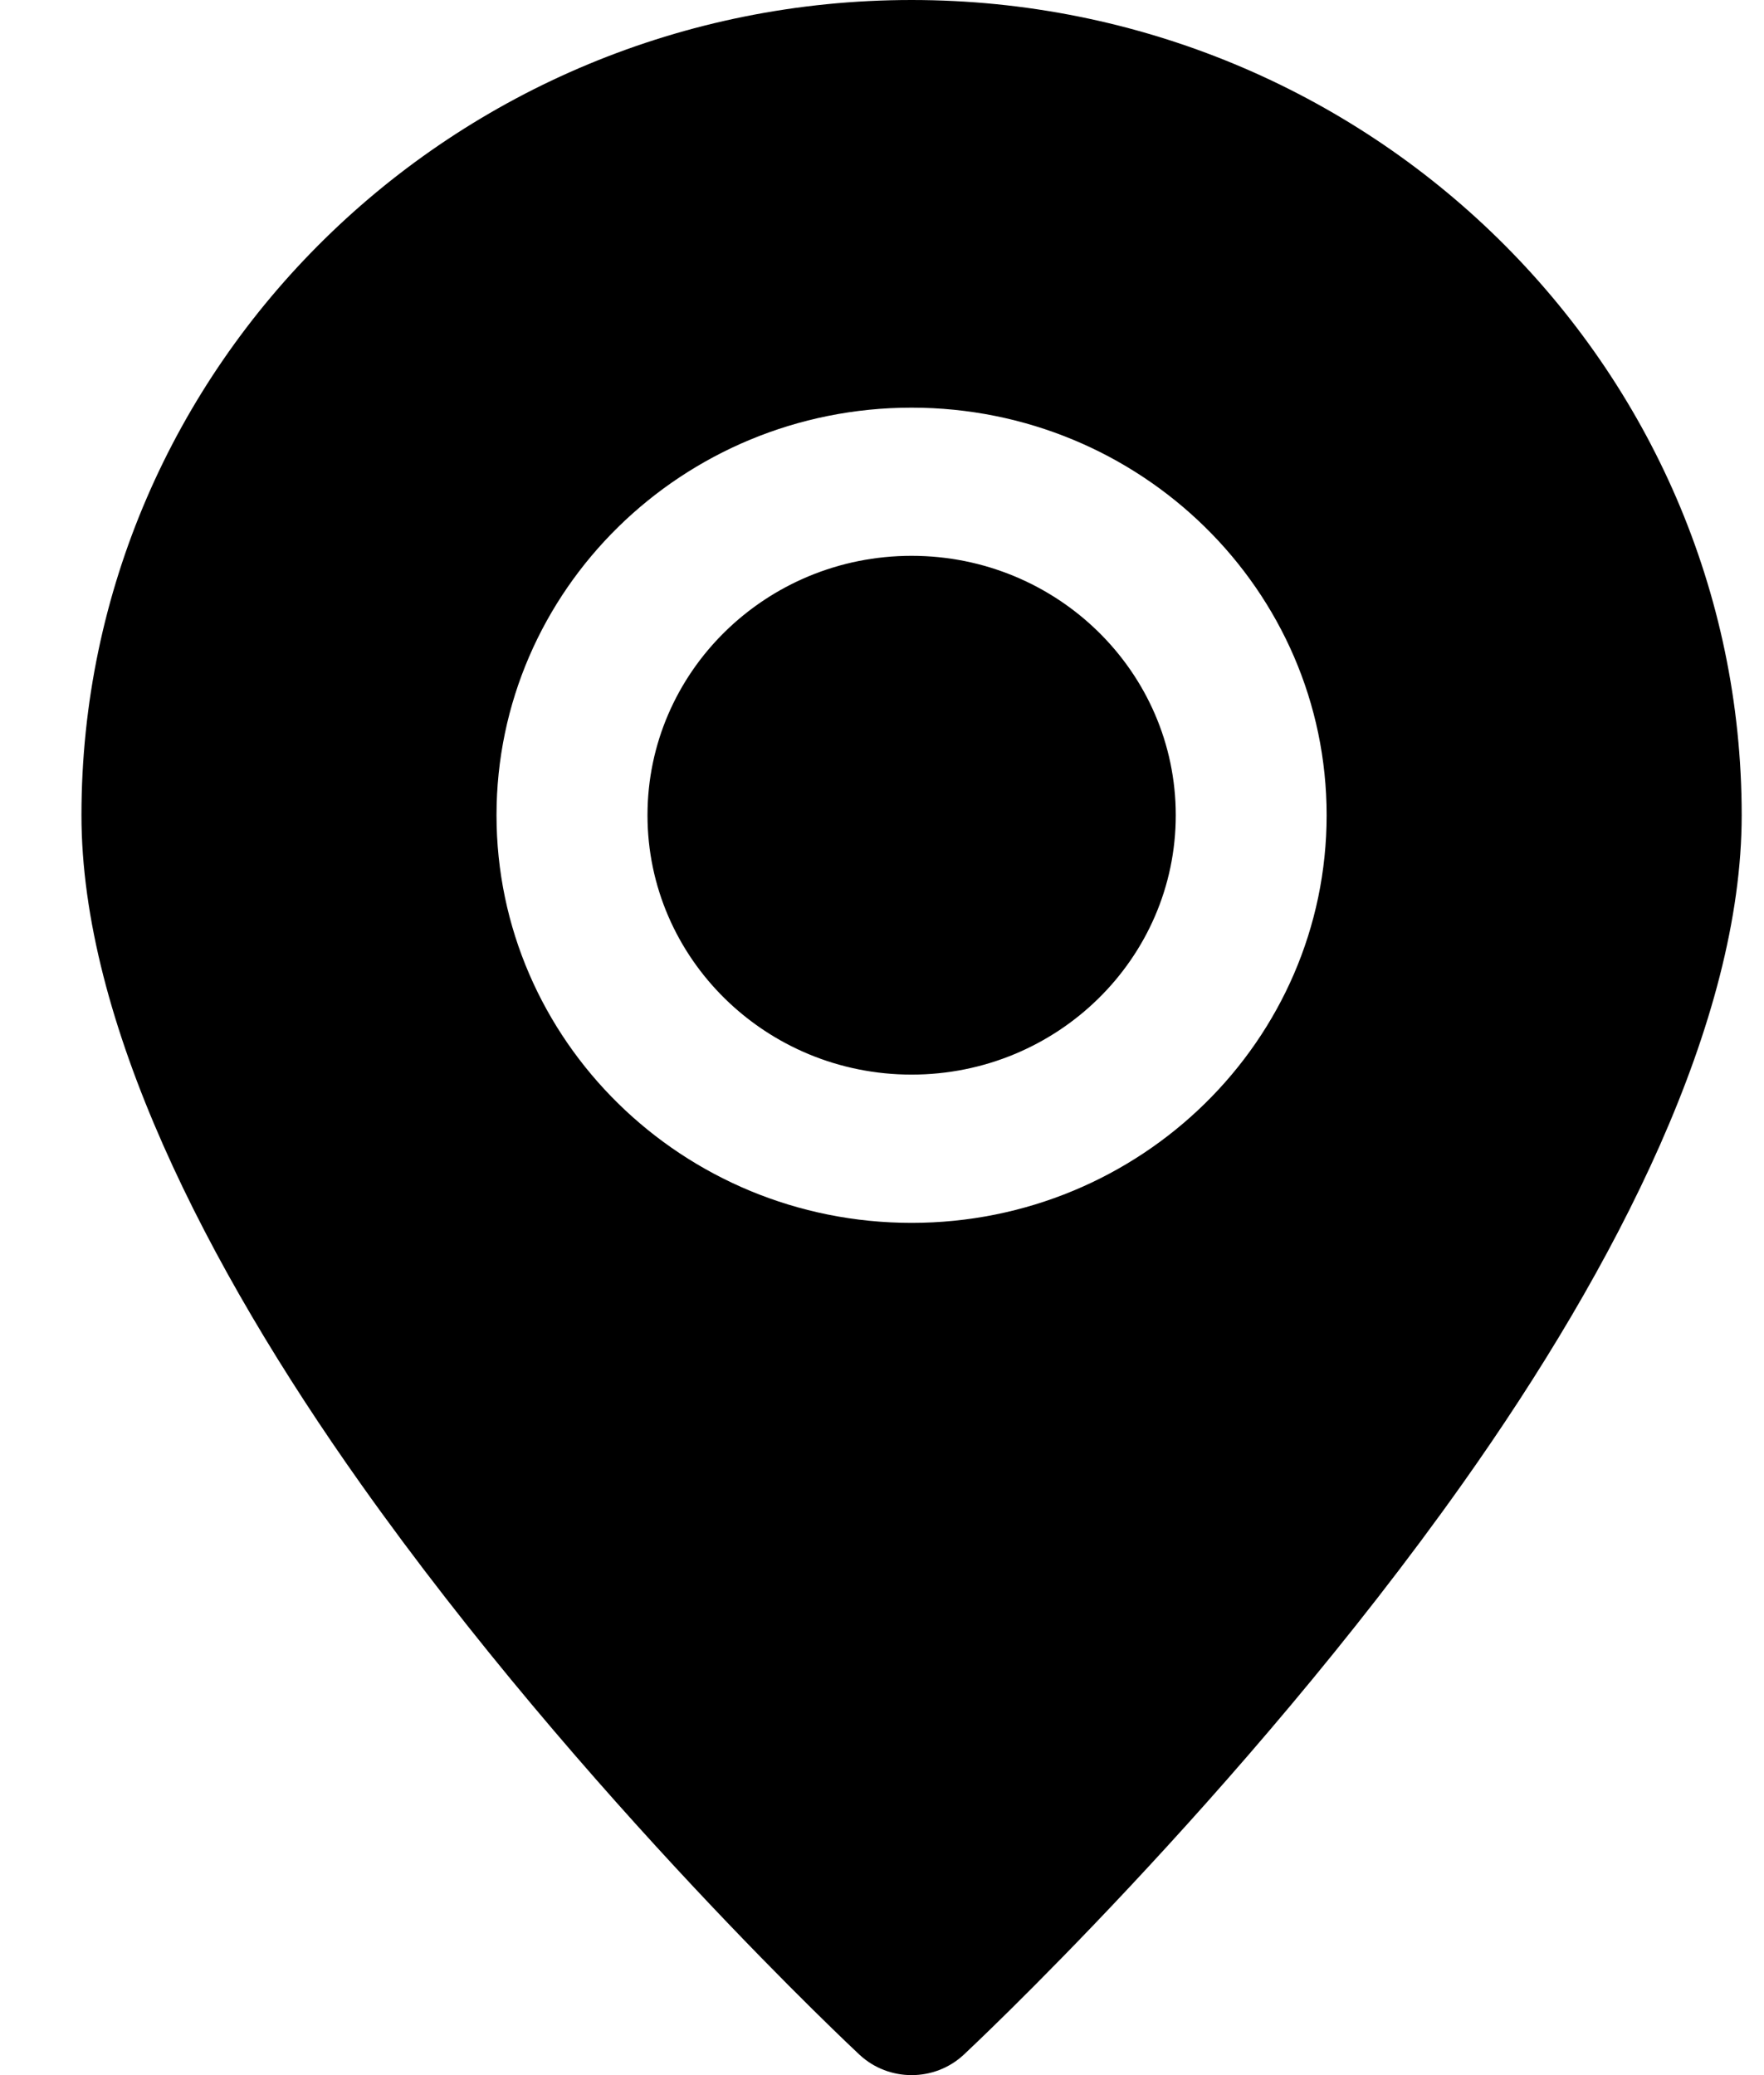 <svg width="17" height="20" viewBox="0 0 17 20" fill="none" xmlns="http://www.w3.org/2000/svg">
<path fill-rule="evenodd" clip-rule="evenodd" d="M8.785 0C4.37 0 0.785 3.521 0.785 7.857C0.785 9.842 1.988 12.201 3.475 14.299C5.613 17.317 8.285 19.805 8.285 19.805C8.566 20.065 9.005 20.065 9.286 19.805C9.286 19.805 11.957 17.317 14.095 14.299C15.582 12.201 16.785 9.842 16.785 7.857C16.785 3.521 13.2 0 8.785 0ZM8.785 3.929C6.577 3.929 4.785 5.689 4.785 7.857C4.785 10.026 6.577 11.786 8.785 11.786C10.993 11.786 12.785 10.026 12.785 7.857C12.785 5.689 10.993 3.929 8.785 3.929ZM8.785 5.357C10.19 5.357 11.331 6.477 11.331 7.857C11.331 9.237 10.19 10.357 8.785 10.357C7.38 10.357 6.24 9.237 6.24 7.857C6.24 6.477 7.38 5.357 8.785 5.357Z" fill="black"/>
</svg>
